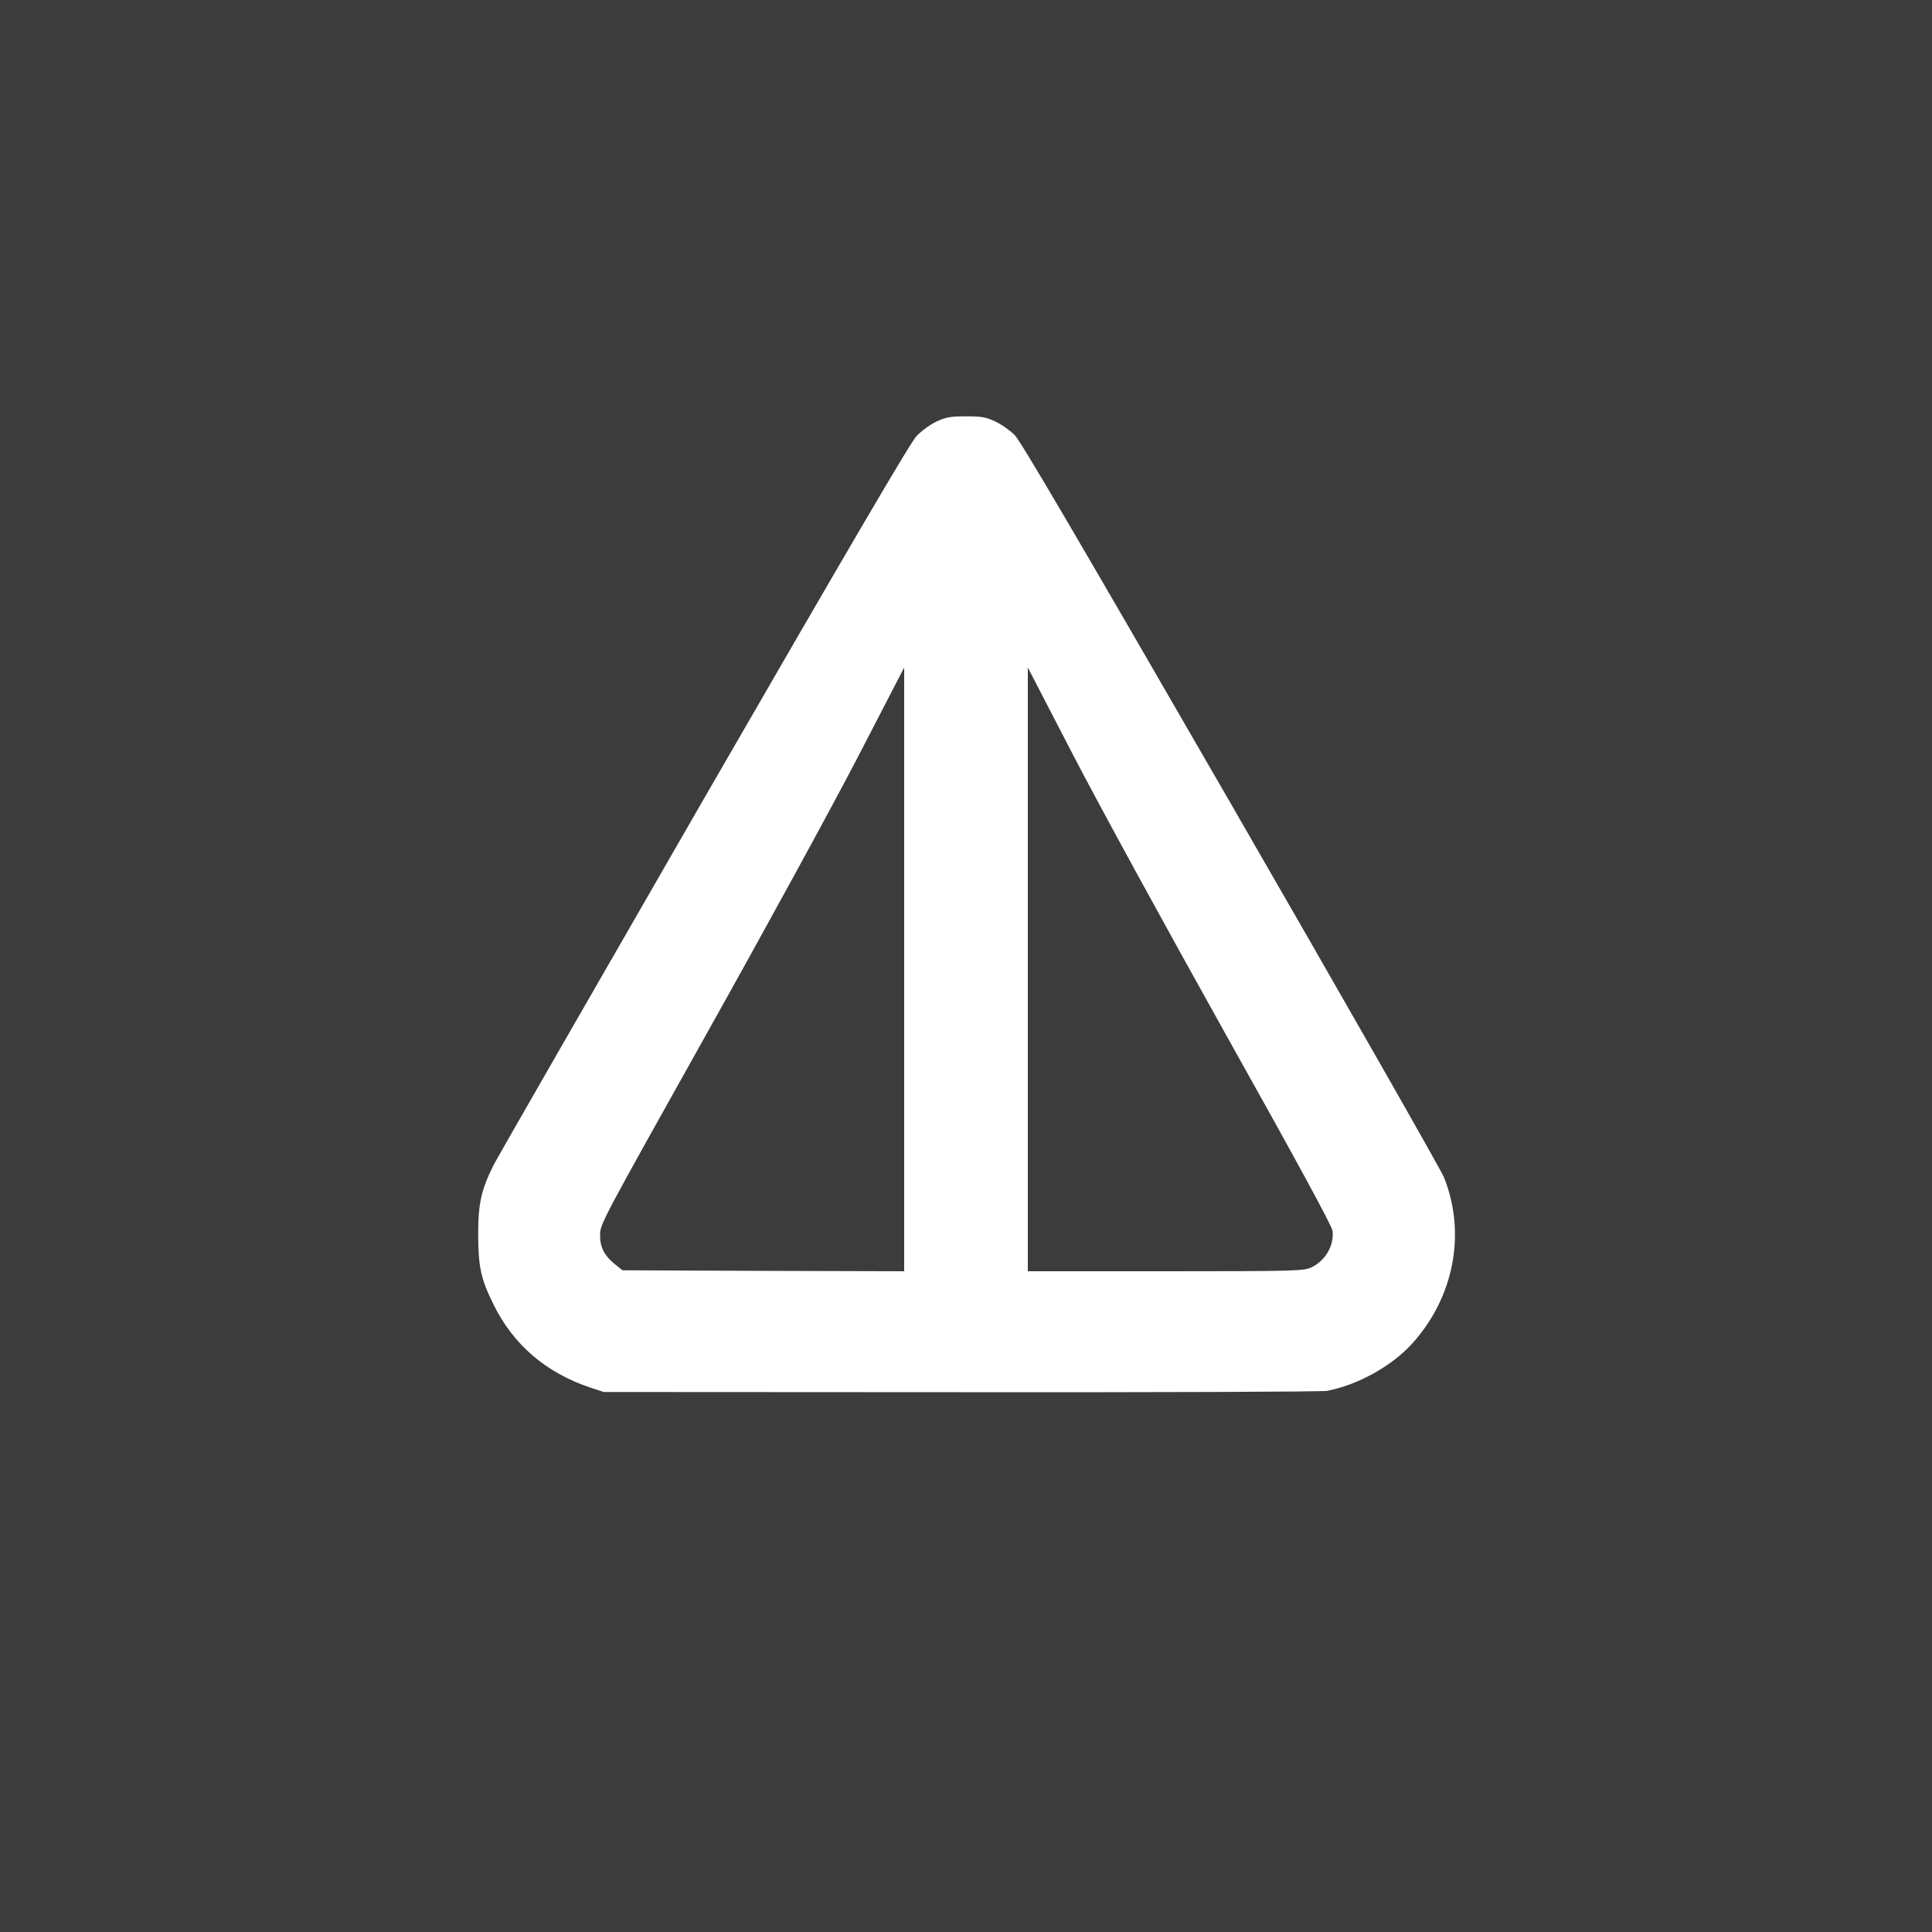 <svg width="2000" height="2000" viewBox="0 0 2000 2000" fill="none" xmlns="http://www.w3.org/2000/svg">
<rect x="0" y="0" width="2000" height="2000" fill="#808080" stroke="none"/>
<rect width="1200.2" height="1200.2" transform="translate(399.732 399.733)" fill="white"/>
<g clip-path="url(#clip0_548_53)">
<path d="M2000 1000L2000 0L1000 0L-2.98023e-05 0L-2.98023e-05 1000V2000H1000L2000 2000V1000ZM611 1436.4C565.2 1421 531.6 1392.2 511.2 1351C497.8 1324 495.2 1312.2 495 1278C495 1245.6 498.2 1231.6 511 1206C514.6 1198.8 612.6 1028.4 728.6 827C880.8 563.4 942.2 458.4 948.8 451.4C954 446 963 439.4 969.4 436.4C979.4 431.8 983.6 431 1000 431C1016.4 431 1020.6 431.8 1030.4 436.4C1036.6 439.2 1045.6 445.6 1050.4 450.4C1056.8 456.8 1115.6 557.2 1274.2 832C1392.6 1037.2 1491.8 1211.2 1494.8 1218.8C1518 1276.8 1505.2 1343.4 1461.4 1391.4C1440.2 1414.4 1405.8 1433.6 1373.8 1439.8C1369 1440.8 1200 1441.4 995 1441.2L625 1441L611 1436.4Z" fill="#3C3C3D"/>
<path d="M1357 1312.2C1371.8 1305.6 1381.4 1289.2 1379.4 1274C1378.8 1269 1341.4 1200.2 1267.8 1068.8C1207 960 1136.2 830.6 1110.6 781L1064 691V1003.6V1316H1206.4C1340.4 1316 1349.4 1315.6 1357 1312.2Z" fill="#3C3C3D"/>
<path d="M936 1003.6V691L888.4 783C862.2 833.6 791.4 963.2 731 1071C623.6 1263 621.2 1267.2 621.2 1278C621 1291 625.4 1299.6 636.6 1308.8L644.4 1315L790.2 1315.6L936 1316L936 1003.6Z" fill="#3C3C3D"/>
</g>
<defs>
<clipPath id="clip0_548_53">
<rect width="2000" height="2000" fill="white" transform="matrix(-1 0 0 -1 2000 2000)"/>
</clipPath>
</defs>
</svg>
